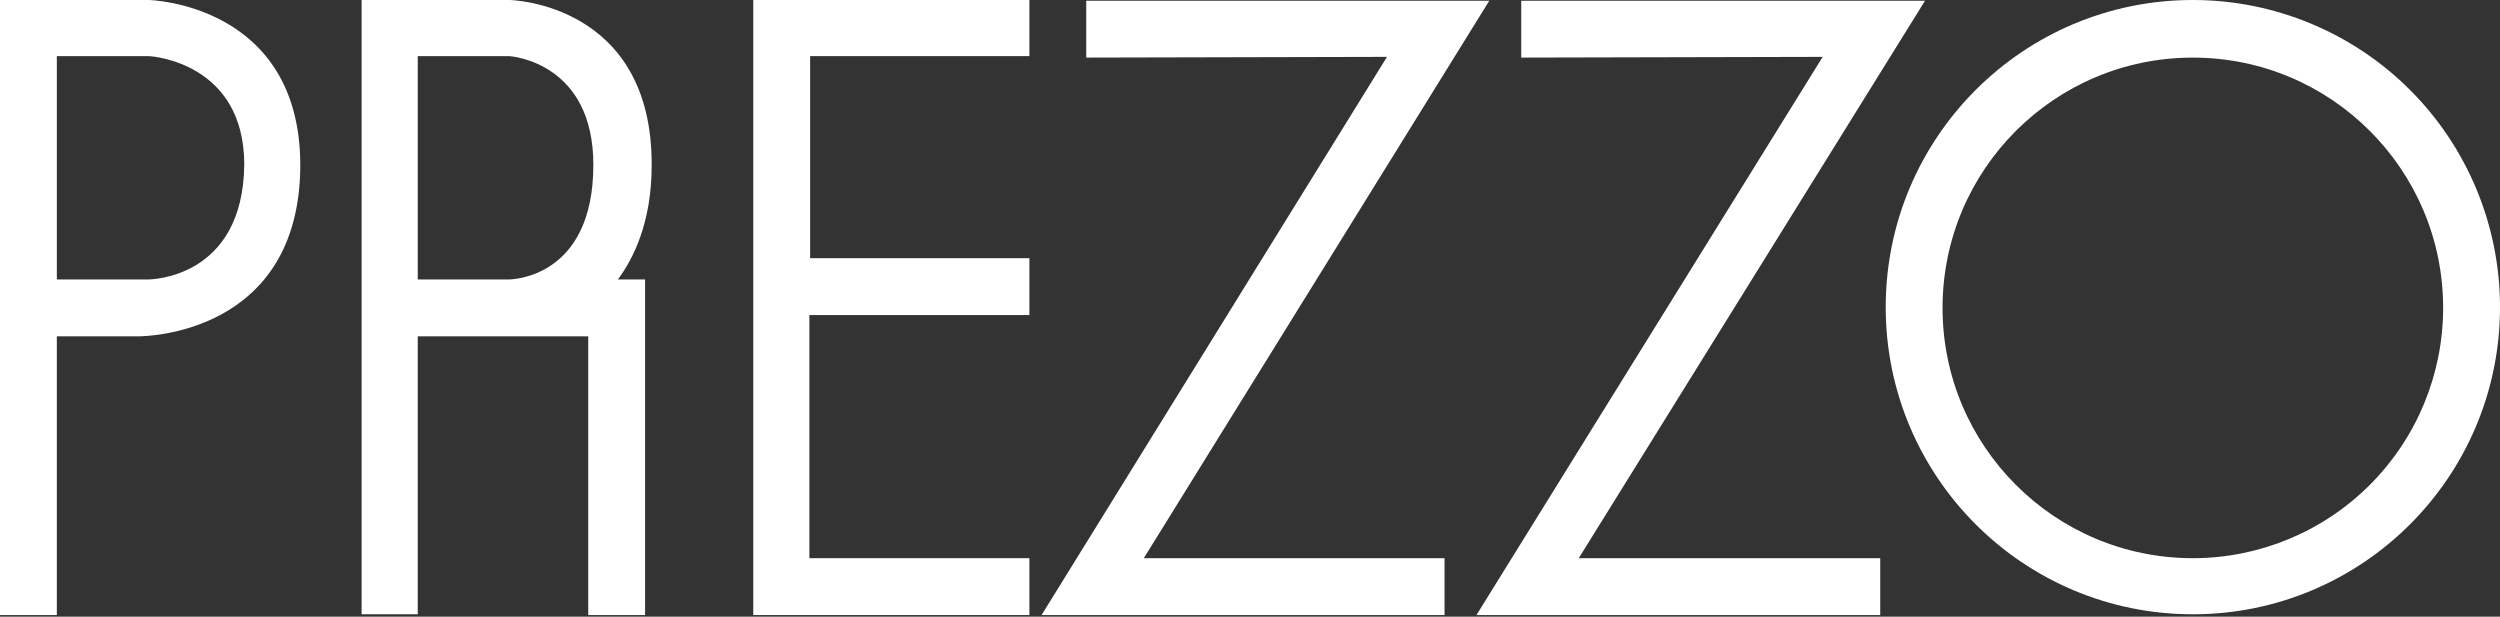 <svg xmlns="http://www.w3.org/2000/svg" width="300" height="74" viewBox="0 0 300 74"><rect x="0" y="0" width="300" height="74" fill="#333333" stroke="none"/><g fill="#FFF"><path d="M17.845 3.32787948e-7 0 3.32787948e-7 0 73.807 6.82 73.807 6.82 40.359 16.63 40.359C17.422 40.359 35.954 40.121 36.036 19.869 36.037.502 18.04.003 17.845 3.32787948e-7ZM17.758 33.536 6.821 33.536 6.821 6.734 17.887 6.734C18.356 6.761 29.312 7.573 29.312 19.773 29.148 33.333 18.221 33.533 17.758 33.536ZM61.15 3.32787948e-7 43.394 3.32787948e-7 43.394 73.715 50.128 73.715 50.128 40.36 70.588 40.36 70.588 73.809 77.408 73.809 77.408 33.536 74.145 33.536C75.993 31.064 78.2 26.692 78.2 19.871 78.298.412 61.33.003 61.15 3.32787948e-7ZM71.202 19.782C71.202 33.325 61.47 33.53 61.063 33.536L50.129 33.536 50.129 6.734 61.099 6.734C61.512 6.76 71.202 7.576 71.202 19.782Z"/><polygon points="90.391 73.807 123.528 73.807 123.528 66.982 97.126 66.982 97.126 37.806 123.528 37.806 123.528 30.983 97.215 30.983 97.215 6.734 123.528 6.734 123.528 0 90.391 0"/><polygon points="231.001 .092 182.546 .092 182.546 6.91 218.722 6.824 177.174 73.807 225.627 73.807 225.627 66.982 189.449 66.982"/><polygon points="178.713 .092 130.35 .092 130.35 6.91 166.44 6.824 124.987 73.807 173.344 73.807 173.344 66.982 137.256 66.982"/><path d="M263.139,1.66364146e-07 C242.784,0.002 226.285,16.504 226.286,36.859 C226.287,57.214 242.789,73.714 263.144,73.714 C283.499,73.714 300,57.213 300,36.858 C300,27.082 296.117,17.706 289.204,10.794 C282.291,3.882 272.915,-0.001 263.139,1.66364146e-07 L263.139,1.66364146e-07 Z M263.139,66.983 C246.552,66.981 233.105,53.534 233.106,36.946 C233.107,20.358 246.554,6.912 263.142,6.912 C279.73,6.912 293.177,20.359 293.177,36.946 C293.177,44.913 290.013,52.553 284.379,58.186 C278.746,63.819 271.106,66.983 263.139,66.983 L263.139,66.983 Z"/></g></svg>